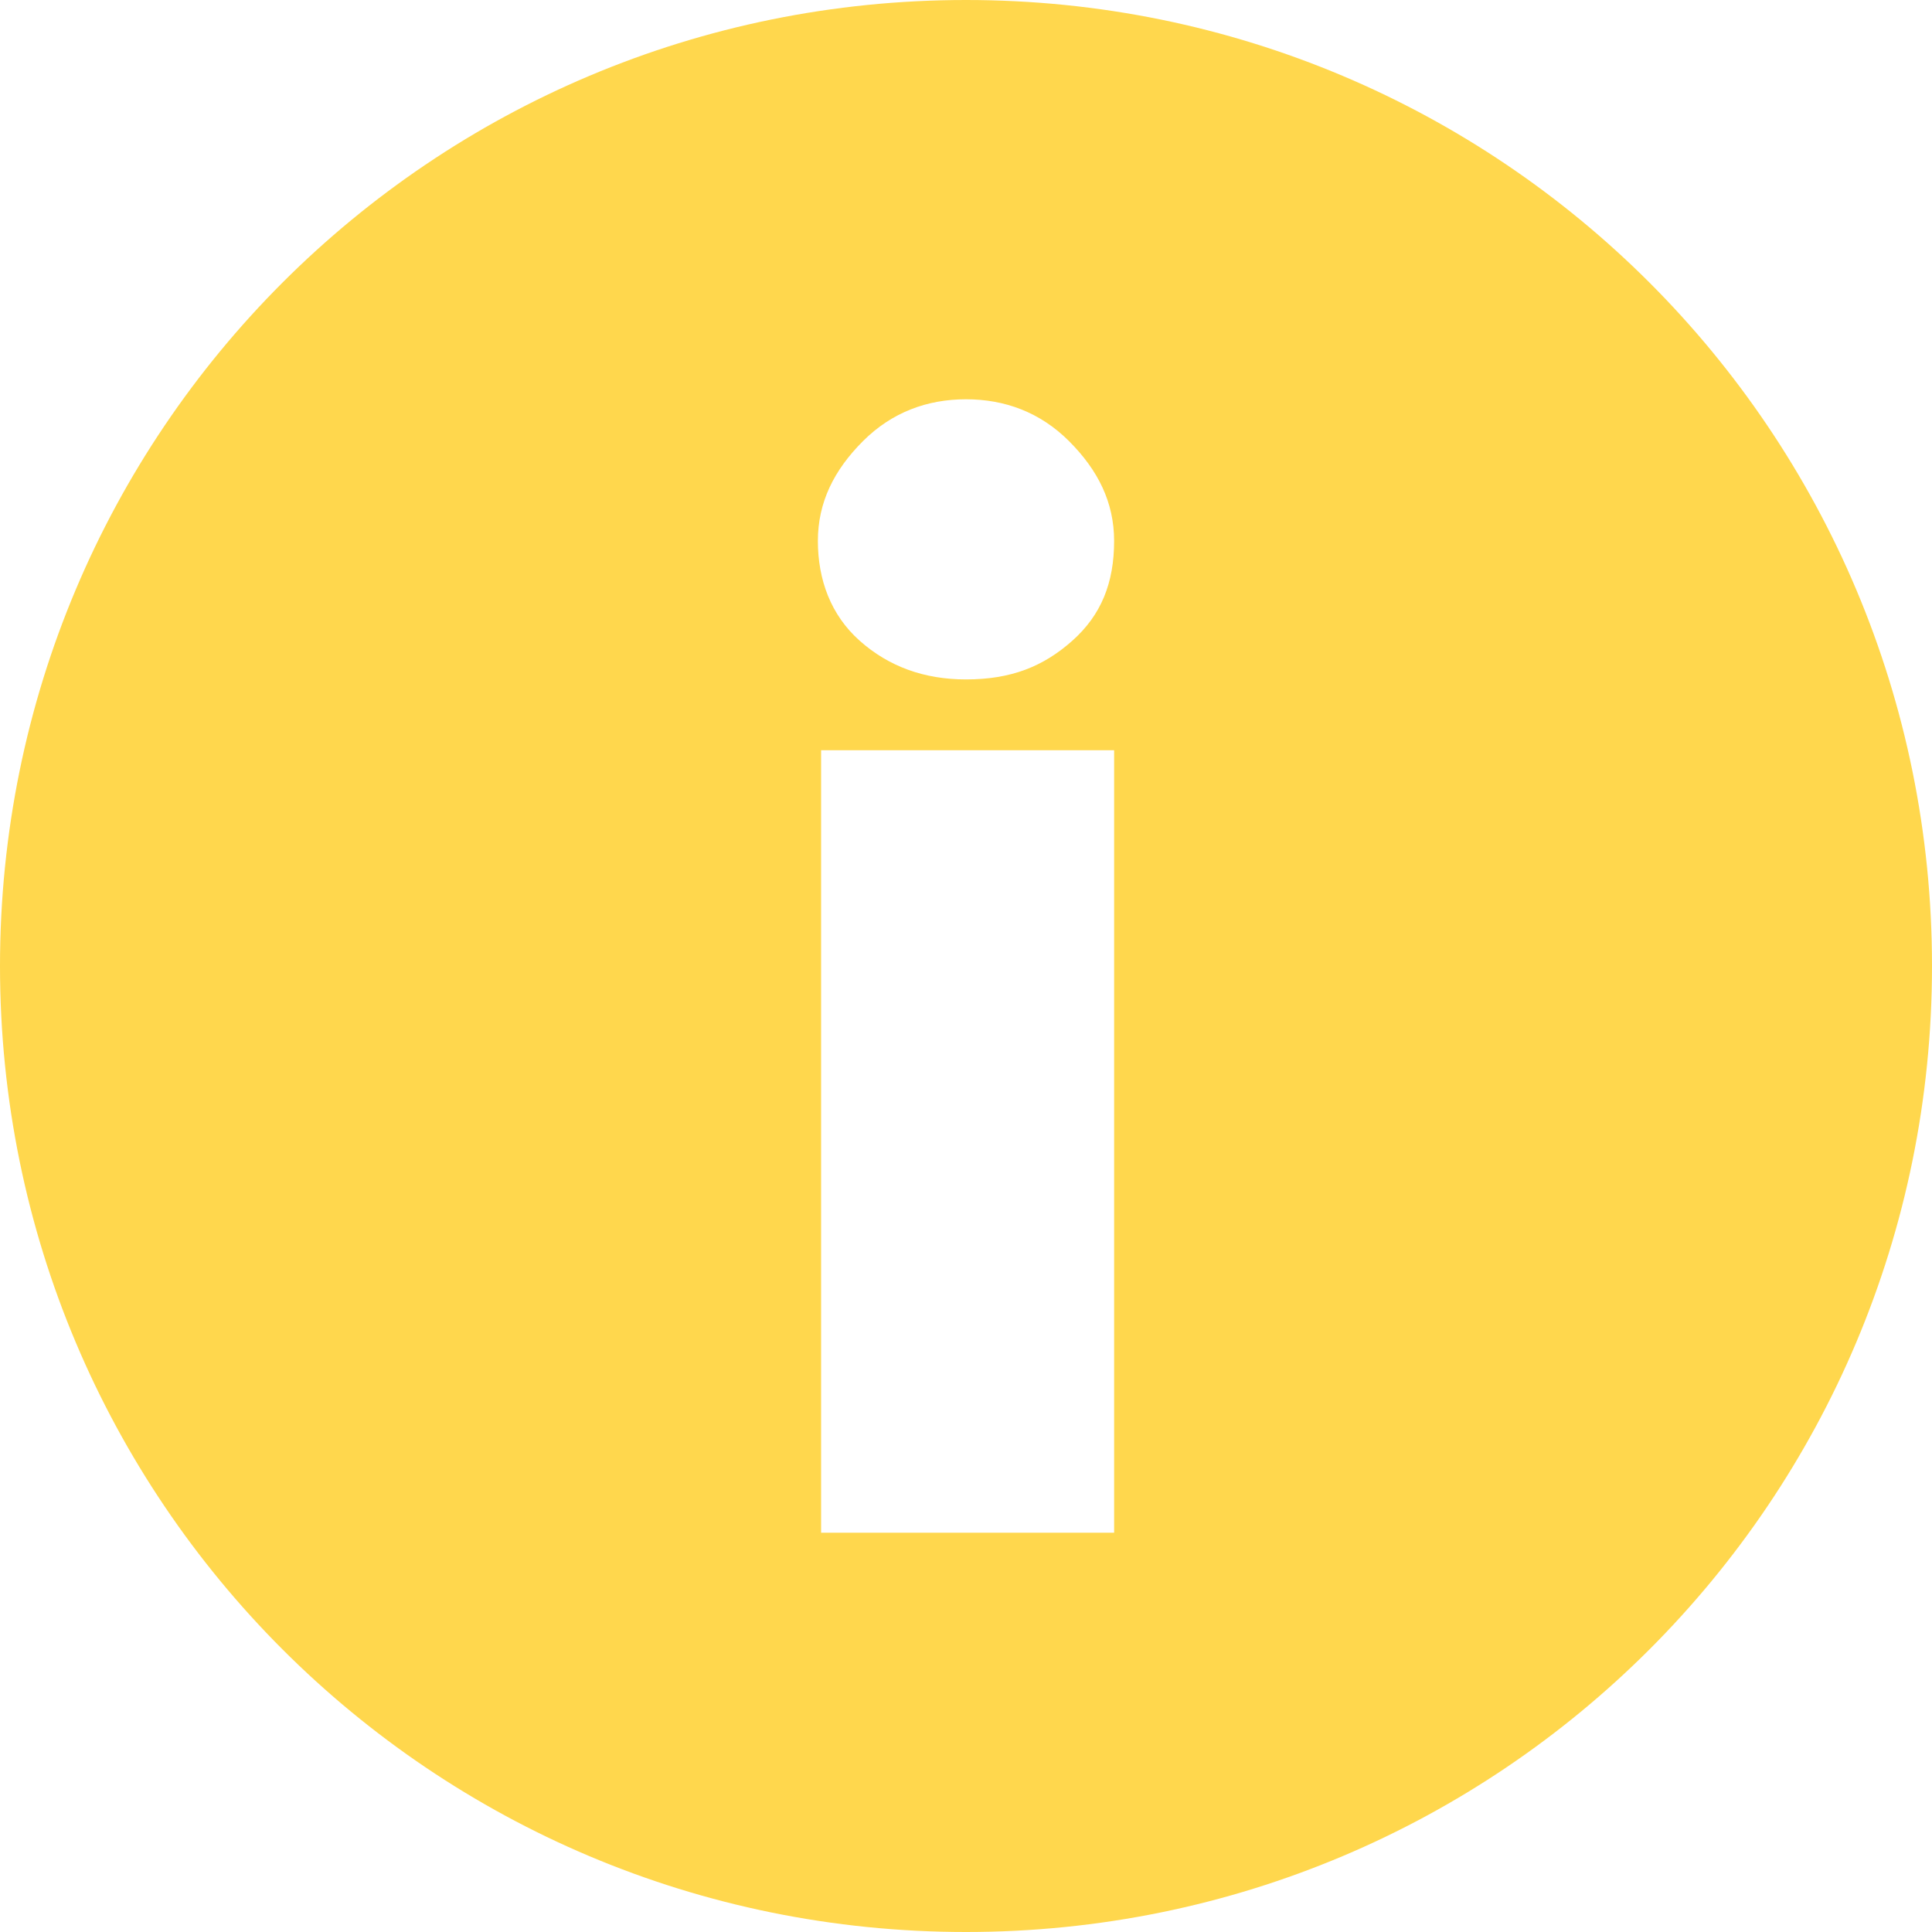 <?xml version="1.0" encoding="UTF-8"?> <!-- Generator: Adobe Illustrator 22.1.0, SVG Export Plug-In . SVG Version: 6.00 Build 0) --> <svg xmlns="http://www.w3.org/2000/svg" xmlns:xlink="http://www.w3.org/1999/xlink" id="Слой_1" x="0px" y="0px" viewBox="0 0 60 60" style="enable-background:new 0 0 60 60;" xml:space="preserve"> <style type="text/css"> .st0{fill:#FFD74D;} </style> <path class="st0" d="M30,0C13.4,0,0,13.4,0,30s13.4,30,30,30s30-13.4,30-30S46.6,0,30,0z M34.6,47.6h-9.1V23.3h9.1V47.6z M33.3,19.9 c-0.9,0.8-1.9,1.2-3.3,1.2c-1.3,0-2.4-0.4-3.3-1.2c-0.9-0.8-1.3-1.9-1.3-3.1c0-1.2,0.5-2.2,1.4-3.1c0.9-0.9,2-1.3,3.2-1.3 c1.2,0,2.3,0.4,3.2,1.3c0.9,0.9,1.4,1.9,1.4,3.1C34.6,18.1,34.2,19.1,33.3,19.9z"></path> </svg> 